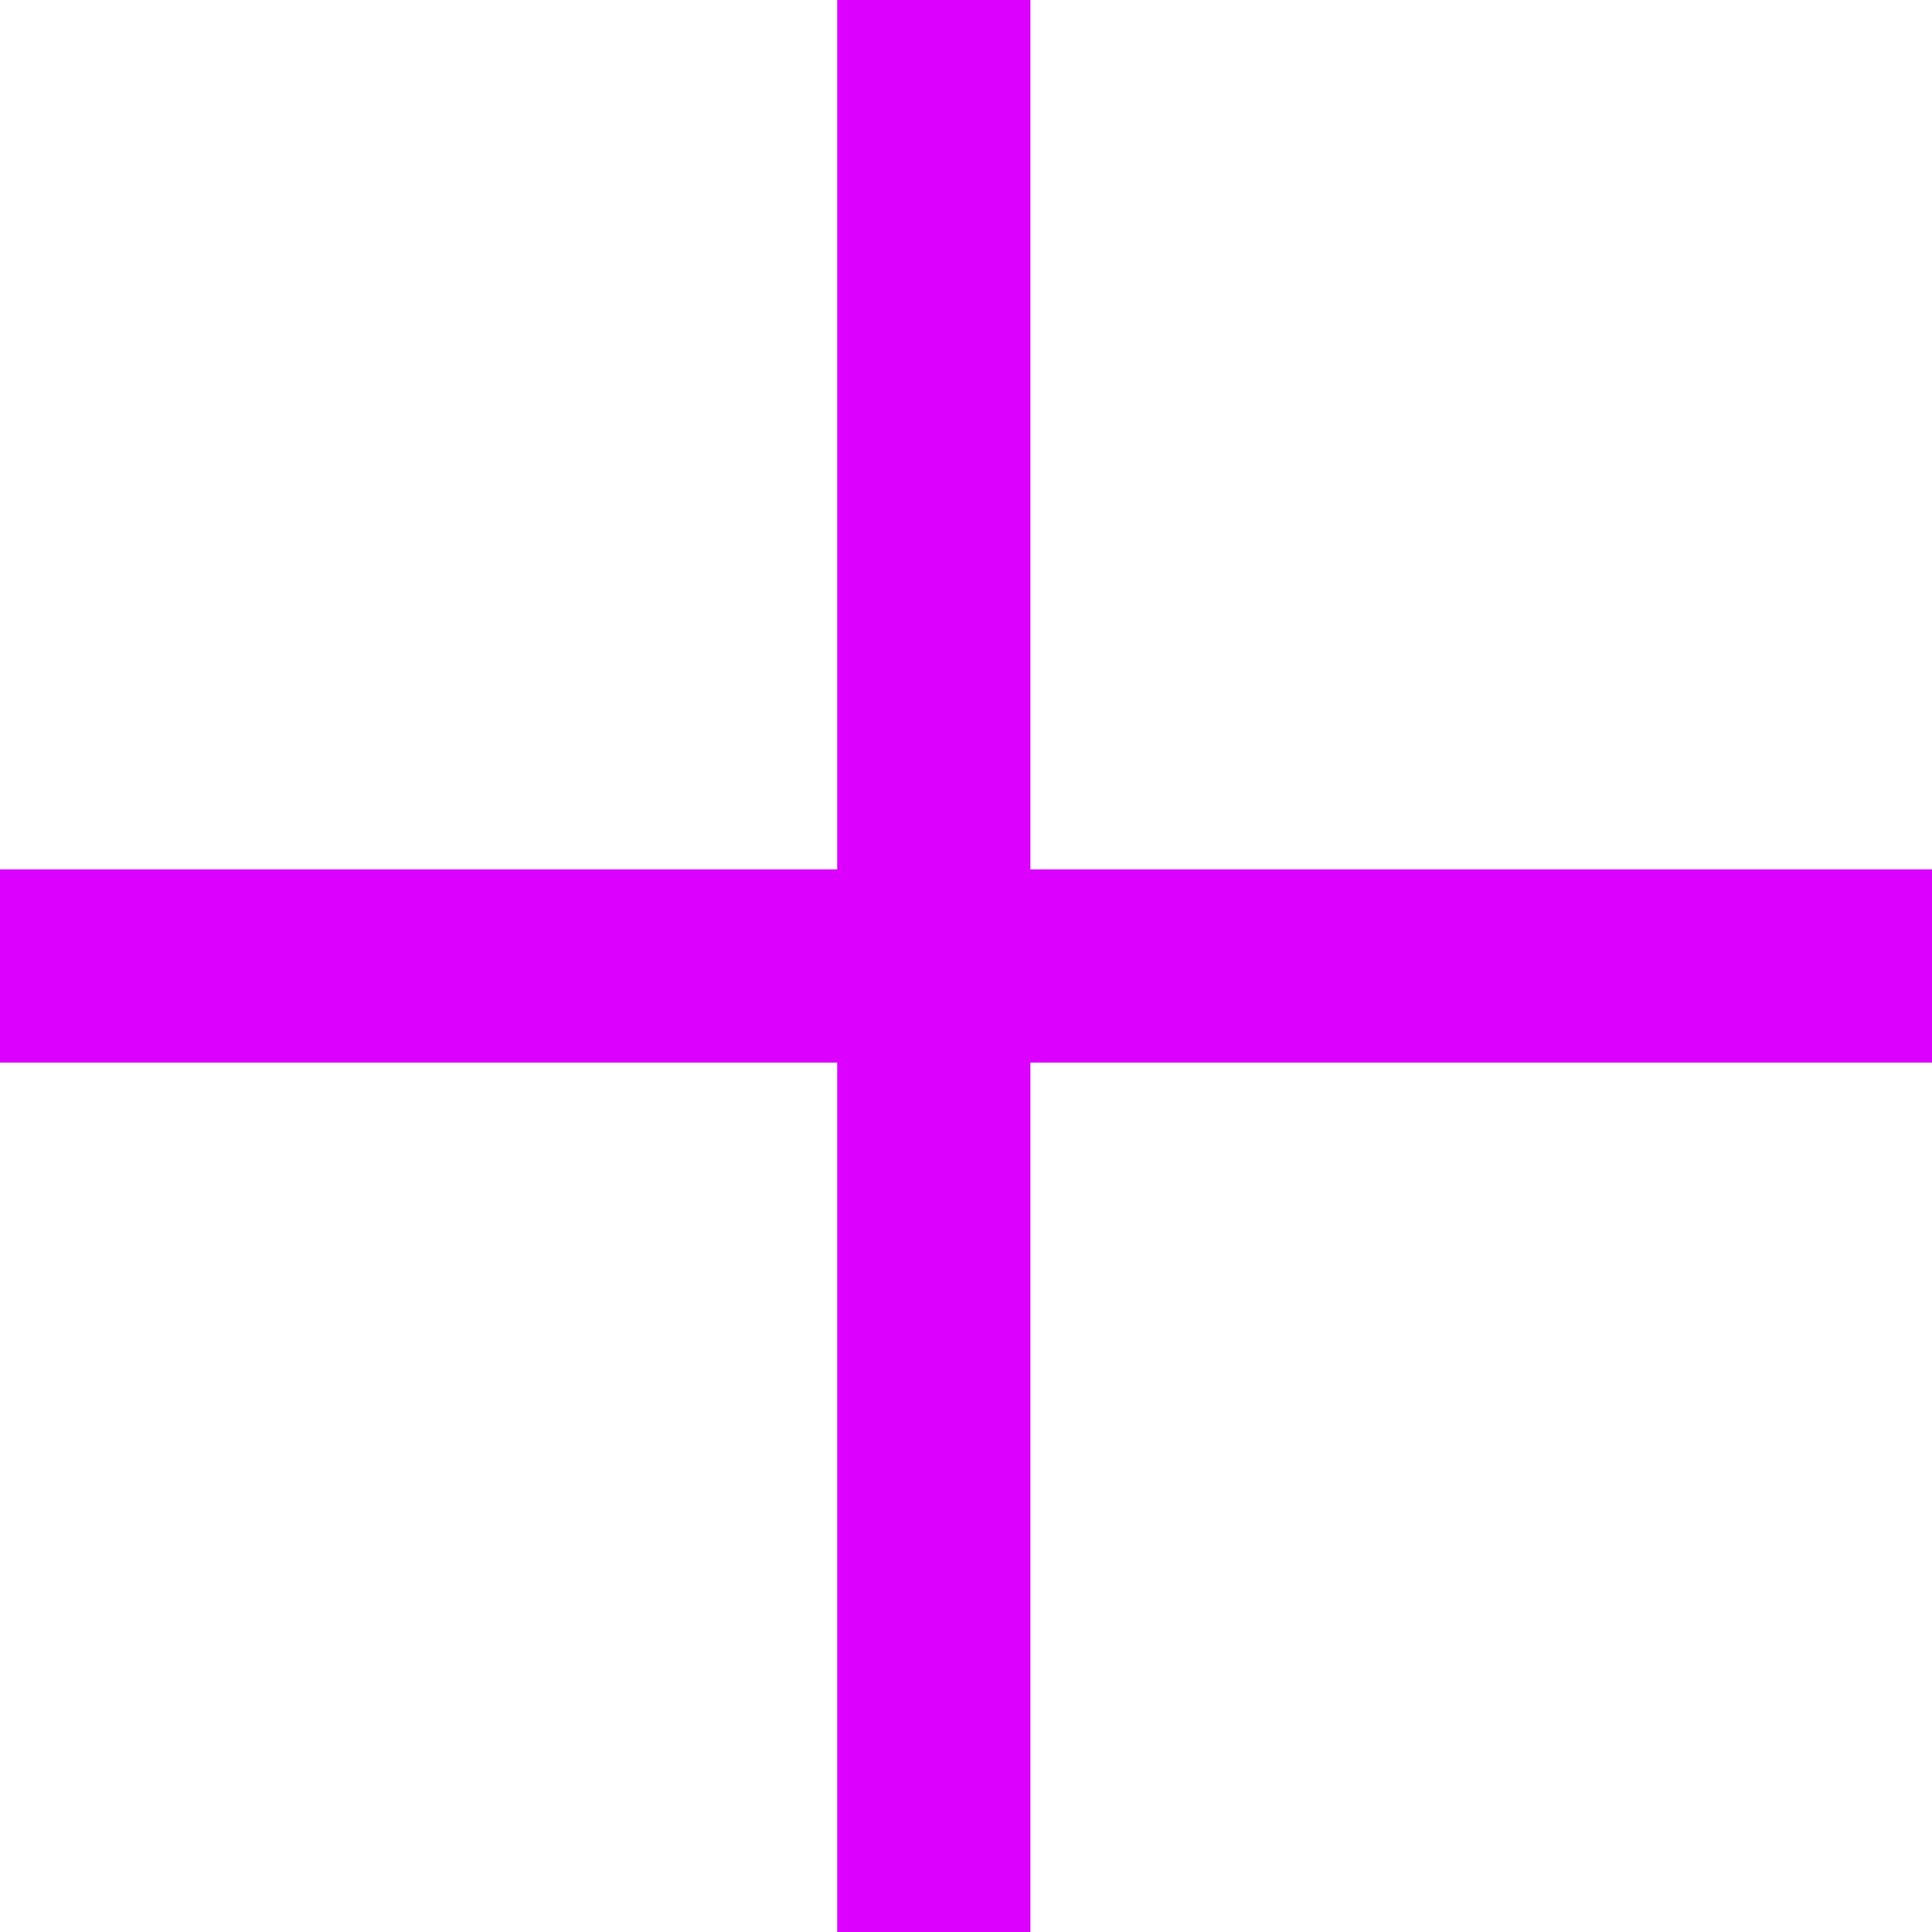<?xml version="1.0" encoding="UTF-8"?> <svg xmlns="http://www.w3.org/2000/svg" width="30" height="30" viewBox="0 0 30 30" fill="none"> <path d="M14.5 0V15M14.5 30V15M14.5 15H0H30" stroke="#DB00FF" stroke-width="3"></path> </svg> 